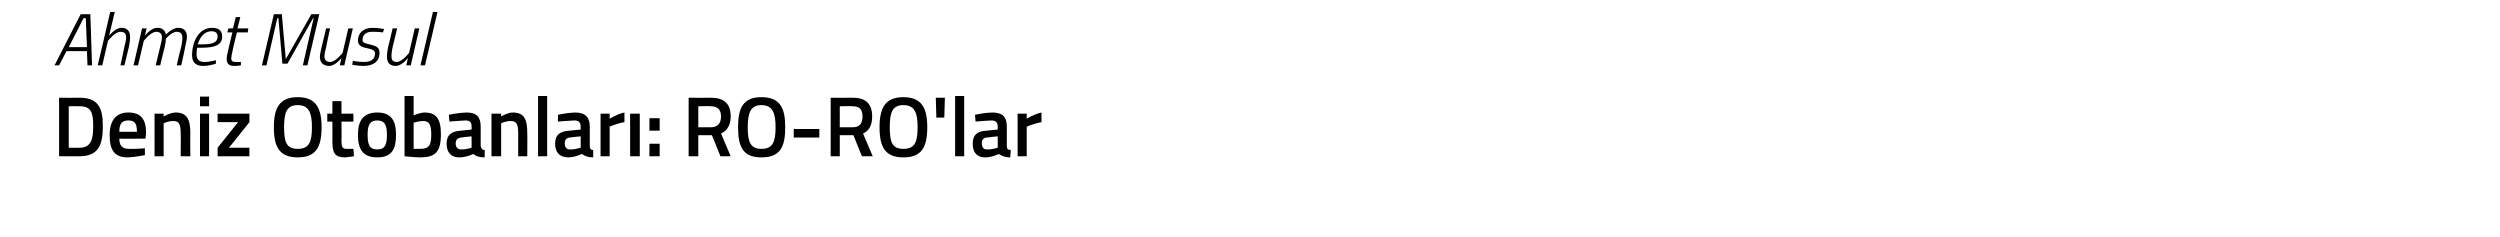 <?xml version="1.0" standalone="no"?><!DOCTYPE svg PUBLIC "-//W3C//DTD SVG 1.1//EN" "http://www.w3.org/Graphics/SVG/1.1/DTD/svg11.dtd"><svg xmlns="http://www.w3.org/2000/svg" version="1.1" width="440px" height="41.75px" viewBox="0 0 440 41.75">  <desc>Ahmet Musul Deniz Otobanlar RO-RO lar</desc>  <defs/>  <g id="Polygon129356">    <path d="M 10.4 27.5 L 10.4 17.2 C 10.4 17.2 13.99 17.23 14 17.2 C 17.3 17.2 18.1 19 18.1 22.2 C 18.1 25.4 17.4 27.5 14 27.5 C 13.99 27.5 10.4 27.5 10.4 27.5 Z M 14 18.7 C 13.99 18.68 12.1 18.7 12.1 18.7 L 12.1 26 C 12.1 26 13.99 26.03 14 26 C 16.1 26 16.4 24.4 16.4 22.2 C 16.4 19.9 16.1 18.7 14 18.7 Z M 25.5 26.1 L 25.5 27.3 C 25.5 27.3 23.78 27.66 22.5 27.7 C 20.2 27.7 19.3 26.5 19.3 23.8 C 19.3 21.1 20.5 19.8 22.6 19.8 C 24.7 19.8 25.7 20.9 25.7 23.3 C 25.75 23.27 25.6 24.4 25.6 24.4 C 25.6 24.4 20.99 24.44 21 24.4 C 21 25.6 21.5 26.2 22.7 26.2 C 23.89 26.24 25.5 26.1 25.5 26.1 Z M 24.1 23.2 C 24.1 21.7 23.7 21.2 22.6 21.2 C 21.5 21.2 21 21.7 21 23.2 C 21 23.2 24.1 23.2 24.1 23.2 Z M 27.2 27.5 L 27.2 20 L 28.8 20 L 28.8 20.5 C 28.8 20.5 29.89 19.84 30.9 19.8 C 32.9 19.8 33.5 21 33.5 23.5 C 33.46 23.48 33.5 27.5 33.5 27.5 L 31.8 27.5 C 31.8 27.5 31.84 23.52 31.8 23.5 C 31.8 22 31.6 21.3 30.5 21.3 C 29.63 21.29 28.8 21.7 28.8 21.7 L 28.8 27.5 L 27.2 27.5 Z M 35.2 20 L 36.8 20 L 36.8 27.5 L 35.2 27.5 L 35.2 20 Z M 35.2 17 L 36.8 17 L 36.8 18.7 L 35.2 18.7 L 35.2 17 Z M 38.3 20 L 43.9 20 L 43.9 21.5 L 40.3 26 L 43.9 26 L 43.9 27.5 L 38.3 27.5 L 38.3 26 L 41.9 21.5 L 38.3 21.5 L 38.3 20 Z M 54.9 22.4 C 54.9 19.9 54.4 18.5 52.4 18.5 C 50.4 18.5 50 19.9 50 22.4 C 50 25 50.4 26.2 52.4 26.2 C 54.4 26.2 54.9 25 54.9 22.4 Z M 48.2 22.4 C 48.2 19 49.2 17.1 52.4 17.1 C 55.6 17.1 56.6 19 56.6 22.4 C 56.6 25.9 55.6 27.7 52.4 27.7 C 49.2 27.7 48.2 25.9 48.2 22.4 Z M 60.1 21.4 C 60.1 21.4 60.14 24.7 60.1 24.7 C 60.1 25.8 60.2 26.2 61 26.2 C 61.39 26.21 62.2 26.2 62.2 26.2 L 62.3 27.5 C 62.3 27.5 61.27 27.66 60.7 27.7 C 59 27.7 58.5 27 58.5 24.9 C 58.52 24.88 58.5 21.4 58.5 21.4 L 57.6 21.4 L 57.6 20 L 58.5 20 L 58.5 17.8 L 60.1 17.8 L 60.1 20 L 62.2 20 L 62.2 21.4 L 60.1 21.4 Z M 69.7 23.7 C 69.7 26.2 69 27.7 66.4 27.7 C 63.8 27.7 63 26.2 63 23.7 C 63 21.3 63.9 19.8 66.4 19.8 C 68.9 19.8 69.7 21.3 69.7 23.7 Z M 68.1 23.7 C 68.1 22 67.7 21.2 66.4 21.2 C 65.1 21.2 64.7 22 64.7 23.7 C 64.7 25.4 65 26.3 66.4 26.3 C 67.8 26.3 68.1 25.4 68.1 23.7 Z M 77.6 23.6 C 77.6 26.8 76.6 27.7 73.9 27.7 C 73.1 27.7 71.2 27.5 71.2 27.5 C 71.2 27.5 71.2 16.9 71.2 16.9 L 72.8 16.9 L 72.8 20.3 C 72.8 20.3 73.85 19.84 74.7 19.8 C 76.7 19.8 77.6 20.8 77.6 23.6 Z M 75.9 23.6 C 75.9 21.9 75.5 21.3 74.5 21.3 C 73.7 21.29 72.8 21.6 72.8 21.6 L 72.8 26.2 C 72.8 26.2 73.64 26.21 73.9 26.2 C 75.6 26.2 75.9 25.5 75.9 23.6 Z M 84.6 25.7 C 84.7 26.2 84.9 26.4 85.3 26.4 C 85.3 26.4 85.3 27.7 85.3 27.7 C 84.3 27.7 83.8 27.5 83.3 27.1 C 83.3 27.1 82.1 27.7 80.8 27.7 C 79.4 27.7 78.6 26.8 78.6 25.3 C 78.6 23.7 79.5 23.1 81.1 23 C 81.08 23.01 83 22.8 83 22.8 C 83 22.8 83.02 22.31 83 22.3 C 83 21.5 82.7 21.2 81.9 21.2 C 80.92 21.23 79.1 21.4 79.1 21.4 L 79 20.2 C 79 20.2 80.68 19.84 82.1 19.8 C 83.9 19.8 84.6 20.6 84.6 22.3 C 84.6 22.3 84.6 25.7 84.6 25.7 Z M 81.3 24.2 C 80.6 24.2 80.2 24.6 80.2 25.2 C 80.2 25.9 80.5 26.3 81.2 26.3 C 82.01 26.33 83 26 83 26 L 83 24 C 83 24 81.28 24.16 81.3 24.2 Z M 86.5 27.5 L 86.5 20 L 88.2 20 L 88.2 20.5 C 88.2 20.5 89.26 19.84 90.2 19.8 C 92.3 19.8 92.8 21 92.8 23.5 C 92.83 23.48 92.8 27.5 92.8 27.5 L 91.2 27.5 C 91.2 27.5 91.21 23.52 91.2 23.5 C 91.2 22 91 21.3 89.9 21.3 C 89 21.29 88.2 21.7 88.2 21.7 L 88.2 27.5 L 86.5 27.5 Z M 94.7 16.9 L 96.3 16.9 L 96.3 27.5 L 94.7 27.5 L 94.7 16.9 Z M 103.8 25.7 C 103.8 26.2 104 26.4 104.4 26.4 C 104.4 26.4 104.4 27.7 104.4 27.7 C 103.5 27.7 103 27.5 102.4 27.1 C 102.4 27.1 101.2 27.7 100 27.7 C 98.5 27.7 97.7 26.8 97.7 25.3 C 97.7 23.7 98.6 23.1 100.2 23 C 100.22 23.01 102.2 22.8 102.2 22.8 C 102.2 22.8 102.16 22.31 102.2 22.3 C 102.2 21.5 101.8 21.2 101.1 21.2 C 100.06 21.23 98.2 21.4 98.2 21.4 L 98.2 20.2 C 98.2 20.2 99.82 19.84 101.2 19.8 C 103 19.8 103.8 20.6 103.8 22.3 C 103.8 22.3 103.8 25.7 103.8 25.7 Z M 100.4 24.2 C 99.7 24.2 99.4 24.6 99.4 25.2 C 99.4 25.9 99.7 26.3 100.3 26.3 C 101.15 26.33 102.2 26 102.2 26 L 102.2 24 C 102.2 24 100.42 24.16 100.4 24.2 Z M 105.7 20 L 107.3 20 L 107.3 20.9 C 107.3 20.9 108.58 20.08 109.9 19.8 C 109.9 19.8 109.9 21.5 109.9 21.5 C 108.49 21.74 107.3 22.3 107.3 22.3 L 107.3 27.5 L 105.7 27.5 L 105.7 20 Z M 110.9 20 L 112.6 20 L 112.6 27.5 L 110.9 27.5 L 110.9 20 Z M 114.3 20.8 L 116.1 20.8 L 116.1 23 L 114.3 23 L 114.3 20.8 Z M 114.3 25.3 L 116.1 25.3 L 116.1 27.5 L 114.3 27.5 L 114.3 25.3 Z M 122.9 23.8 L 122.9 27.5 L 121.2 27.5 L 121.2 17.2 C 121.2 17.2 125.09 17.23 125.1 17.2 C 127.4 17.2 128.6 18.2 128.6 20.5 C 128.6 22 128 23 126.9 23.5 C 126.89 23.46 128.6 27.5 128.6 27.5 L 126.8 27.5 L 125.3 23.8 L 122.9 23.8 Z M 125.1 18.7 C 125.09 18.66 122.9 18.7 122.9 18.7 L 122.9 22.4 C 122.9 22.4 125.12 22.4 125.1 22.4 C 126.4 22.4 126.9 21.6 126.9 20.5 C 126.9 19.3 126.3 18.7 125.1 18.7 Z M 136.5 22.4 C 136.5 19.9 136 18.5 134 18.5 C 132.1 18.5 131.6 19.9 131.6 22.4 C 131.6 25 132.1 26.2 134 26.2 C 136 26.2 136.5 25 136.5 22.4 Z M 129.9 22.4 C 129.9 19 130.8 17.1 134 17.1 C 137.3 17.1 138.2 19 138.2 22.4 C 138.2 25.9 137.3 27.7 134 27.7 C 130.8 27.7 129.9 25.9 129.9 22.4 Z M 139.7 22.7 L 144.2 22.7 L 144.2 24.2 L 139.7 24.2 L 139.7 22.7 Z M 147.8 23.8 L 147.8 27.5 L 146.2 27.5 L 146.2 17.2 C 146.2 17.2 150.07 17.23 150.1 17.2 C 152.3 17.2 153.5 18.2 153.5 20.5 C 153.5 22 153 23 151.9 23.5 C 151.87 23.46 153.6 27.5 153.6 27.5 L 151.7 27.5 L 150.2 23.8 L 147.8 23.8 Z M 150.1 18.7 C 150.07 18.66 147.8 18.7 147.8 18.7 L 147.8 22.4 C 147.8 22.4 150.1 22.4 150.1 22.4 C 151.4 22.4 151.8 21.6 151.8 20.5 C 151.8 19.3 151.3 18.7 150.1 18.7 Z M 161.5 22.4 C 161.5 19.9 161 18.5 159 18.5 C 157 18.5 156.6 19.9 156.6 22.4 C 156.6 25 157 26.2 159 26.2 C 161 26.2 161.5 25 161.5 22.4 Z M 154.8 22.4 C 154.8 19 155.8 17.1 159 17.1 C 162.2 17.1 163.2 19 163.2 22.4 C 163.2 25.9 162.2 27.7 159 27.7 C 155.8 27.7 154.8 25.9 154.8 22.4 Z M 164.7 17.2 L 166.3 17.2 L 166.2 20.7 L 164.8 20.7 L 164.7 17.2 Z M 168.1 16.9 L 169.7 16.9 L 169.7 27.5 L 168.1 27.5 L 168.1 16.9 Z M 177.2 25.7 C 177.2 26.2 177.4 26.4 177.9 26.4 C 177.9 26.4 177.8 27.7 177.8 27.7 C 176.9 27.7 176.4 27.5 175.8 27.1 C 175.8 27.1 174.6 27.7 173.4 27.7 C 171.9 27.7 171.2 26.8 171.2 25.3 C 171.2 23.7 172 23.1 173.6 23 C 173.65 23.01 175.6 22.8 175.6 22.8 C 175.6 22.8 175.58 22.31 175.6 22.3 C 175.6 21.5 175.2 21.2 174.5 21.2 C 173.48 21.23 171.7 21.4 171.7 21.4 L 171.6 20.2 C 171.6 20.2 173.24 19.84 174.6 19.8 C 176.5 19.8 177.2 20.6 177.2 22.3 C 177.2 22.3 177.2 25.7 177.2 25.7 Z M 173.8 24.2 C 173.1 24.2 172.8 24.6 172.8 25.2 C 172.8 25.9 173.1 26.3 173.7 26.3 C 174.58 26.33 175.6 26 175.6 26 L 175.6 24 C 175.6 24 173.84 24.16 173.8 24.2 Z M 179.1 20 L 180.7 20 L 180.7 20.9 C 180.7 20.9 182 20.08 183.3 19.8 C 183.3 19.8 183.3 21.5 183.3 21.5 C 181.91 21.74 180.7 22.3 180.7 22.3 L 180.7 27.5 L 179.1 27.5 L 179.1 20 Z " stroke="none" fill="#000"/>  </g>  <g id="Polygon129355">    <path d="M 14.2 2.5 L 15.9 2.5 L 16.2 11.5 L 15.4 11.5 L 15.3 9 L 11.7 9 L 10.4 11.5 L 9.6 11.5 L 14.2 2.5 Z M 12.1 8.3 L 15.3 8.3 L 15.1 3.2 L 14.7 3.2 L 12.1 8.3 Z M 17.2 11.5 L 19.4 2.1 L 20.2 2.1 L 19.2 6.3 C 19.2 6.3 20.27 4.87 21.4 4.9 C 22.4 4.9 22.9 5.5 22.9 6.5 C 22.9 7 22.8 7.7 22.7 8.2 C 22.69 8.2 21.9 11.5 21.9 11.5 L 21.2 11.5 C 21.2 11.5 21.92 8.22 21.9 8.2 C 22 7.8 22.2 7.1 22.2 6.6 C 22.2 5.9 21.9 5.6 21.2 5.6 C 20.23 5.57 19 7.2 19 7.2 L 18 11.5 L 17.2 11.5 Z M 27.4 11.5 C 27.4 11.5 28.2 8.22 28.2 8.2 C 28.3 7.8 28.5 7 28.5 6.6 C 28.5 5.9 28.1 5.6 27.5 5.6 C 26.5 5.6 25.3 7.2 25.3 7.2 C 25.3 7.2 24.3 11.5 24.3 11.5 L 23.5 11.5 L 25 5 L 25.8 5 L 25.5 6.3 C 25.5 6.3 26.55 4.87 27.7 4.9 C 29.09 4.87 29.2 6.1 29.2 6.1 C 29.2 6.1 30.27 4.87 31.4 4.9 C 32.4 4.9 32.9 5.5 32.9 6.5 C 32.9 7 32.7 7.7 32.6 8.2 C 32.64 8.2 31.9 11.5 31.9 11.5 L 31.1 11.5 C 31.1 11.5 31.86 8.22 31.9 8.2 C 32 7.8 32.1 7.1 32.1 6.6 C 32.1 6 31.8 5.6 31.1 5.6 C 30.26 5.57 29.2 6.8 29.2 6.8 C 29.2 6.8 29.18 7.4 29 8.2 C 28.98 8.2 28.2 11.5 28.2 11.5 L 27.4 11.5 Z M 38 10.6 L 38 11.2 C 38 11.2 36.85 11.63 35.7 11.6 C 34.5 11.6 33.8 11 33.8 9.7 C 33.8 7.5 34.9 4.9 37.3 4.9 C 38.4 4.9 39.1 5.3 39.1 6.4 C 39.1 7.9 37.9 8.4 35.5 8.4 C 35.5 8.4 34.7 8.4 34.7 8.4 C 34.6 8.8 34.6 9.3 34.6 9.6 C 34.6 10.5 35.1 10.9 35.9 10.9 C 36.86 10.93 38 10.6 38 10.6 Z M 35.6 7.8 C 37.4 7.8 38.3 7.5 38.3 6.4 C 38.3 5.8 37.9 5.5 37.2 5.5 C 36 5.5 35.2 6.5 34.8 7.8 C 34.8 7.8 35.6 7.8 35.6 7.8 Z M 41.7 5.7 C 41.7 5.7 40.85 9.12 40.9 9.1 C 40.8 9.5 40.7 10 40.7 10.3 C 40.7 10.7 40.9 10.9 41.4 10.9 C 41.73 10.94 42.4 10.9 42.4 10.9 L 42.4 11.5 C 42.4 11.5 41.71 11.63 41.2 11.6 C 40.3 11.6 39.9 11.2 39.9 10.4 C 39.9 10 40 9.5 40.1 9.1 C 40.08 9.08 40.9 5.7 40.9 5.7 L 40 5.7 L 40.2 5 L 41 5 L 41.5 3 L 42.3 3 L 41.8 5 L 43.7 5 L 43.6 5.7 L 41.7 5.7 Z M 48.2 2.5 L 49.6 2.5 L 50.3 10.4 L 54.8 2.5 L 56.2 2.5 L 54.1 11.5 L 53.3 11.5 L 55.2 3.2 L 55.1 3.2 L 50.6 11.2 L 49.7 11.2 L 49 3.2 L 48.8 3.2 L 46.9 11.5 L 46.1 11.5 L 48.2 2.5 Z M 62.1 5 L 60.6 11.5 L 59.8 11.5 L 60.1 10.2 C 60.1 10.2 59.02 11.63 57.9 11.6 C 56.9 11.6 56.3 11 56.3 10 C 56.3 9.5 56.5 8.8 56.6 8.3 C 56.59 8.33 57.4 5 57.4 5 L 58.1 5 C 58.1 5 57.37 8.28 57.4 8.3 C 57.3 8.7 57.1 9.4 57.1 9.9 C 57.1 10.6 57.5 10.9 58.1 10.9 C 59.08 10.93 60.3 9.3 60.3 9.3 L 61.3 5 L 62.1 5 Z M 67.4 5.7 C 67.4 5.7 66.23 5.56 65.4 5.6 C 64.4 5.6 63.8 6.2 63.8 7 C 63.8 7.4 64 7.6 65 7.8 C 66.2 8.1 66.8 8.3 66.8 9.3 C 66.8 10.9 65.6 11.6 64 11.6 C 63.1 11.6 62 11.4 62 11.4 C 62 11.36 62.1 10.7 62.1 10.7 C 62.1 10.7 63.34 10.94 64.1 10.9 C 65.2 10.9 66 10.5 66 9.4 C 66 8.9 65.6 8.7 64.7 8.5 C 63.6 8.3 63 8 63 7.1 C 63 5.8 64 4.9 65.5 4.9 C 66.5 4.9 67.6 5.1 67.6 5.1 C 67.6 5.12 67.4 5.7 67.4 5.7 Z M 73.8 5 L 72.3 11.5 L 71.5 11.5 L 71.8 10.2 C 71.8 10.2 70.75 11.63 69.6 11.6 C 68.6 11.6 68.1 11 68.1 10 C 68.1 9.5 68.2 8.8 68.3 8.3 C 68.32 8.33 69.1 5 69.1 5 L 69.9 5 C 69.9 5 69.1 8.28 69.1 8.3 C 69 8.7 68.9 9.4 68.9 9.9 C 68.9 10.6 69.2 10.9 69.8 10.9 C 70.8 10.93 72 9.3 72 9.3 L 73 5 L 73.8 5 Z M 76.2 2.1 L 77 2.1 L 74.8 11.5 L 74 11.5 L 76.2 2.1 Z " stroke="none" fill="#000"/>  </g></svg>